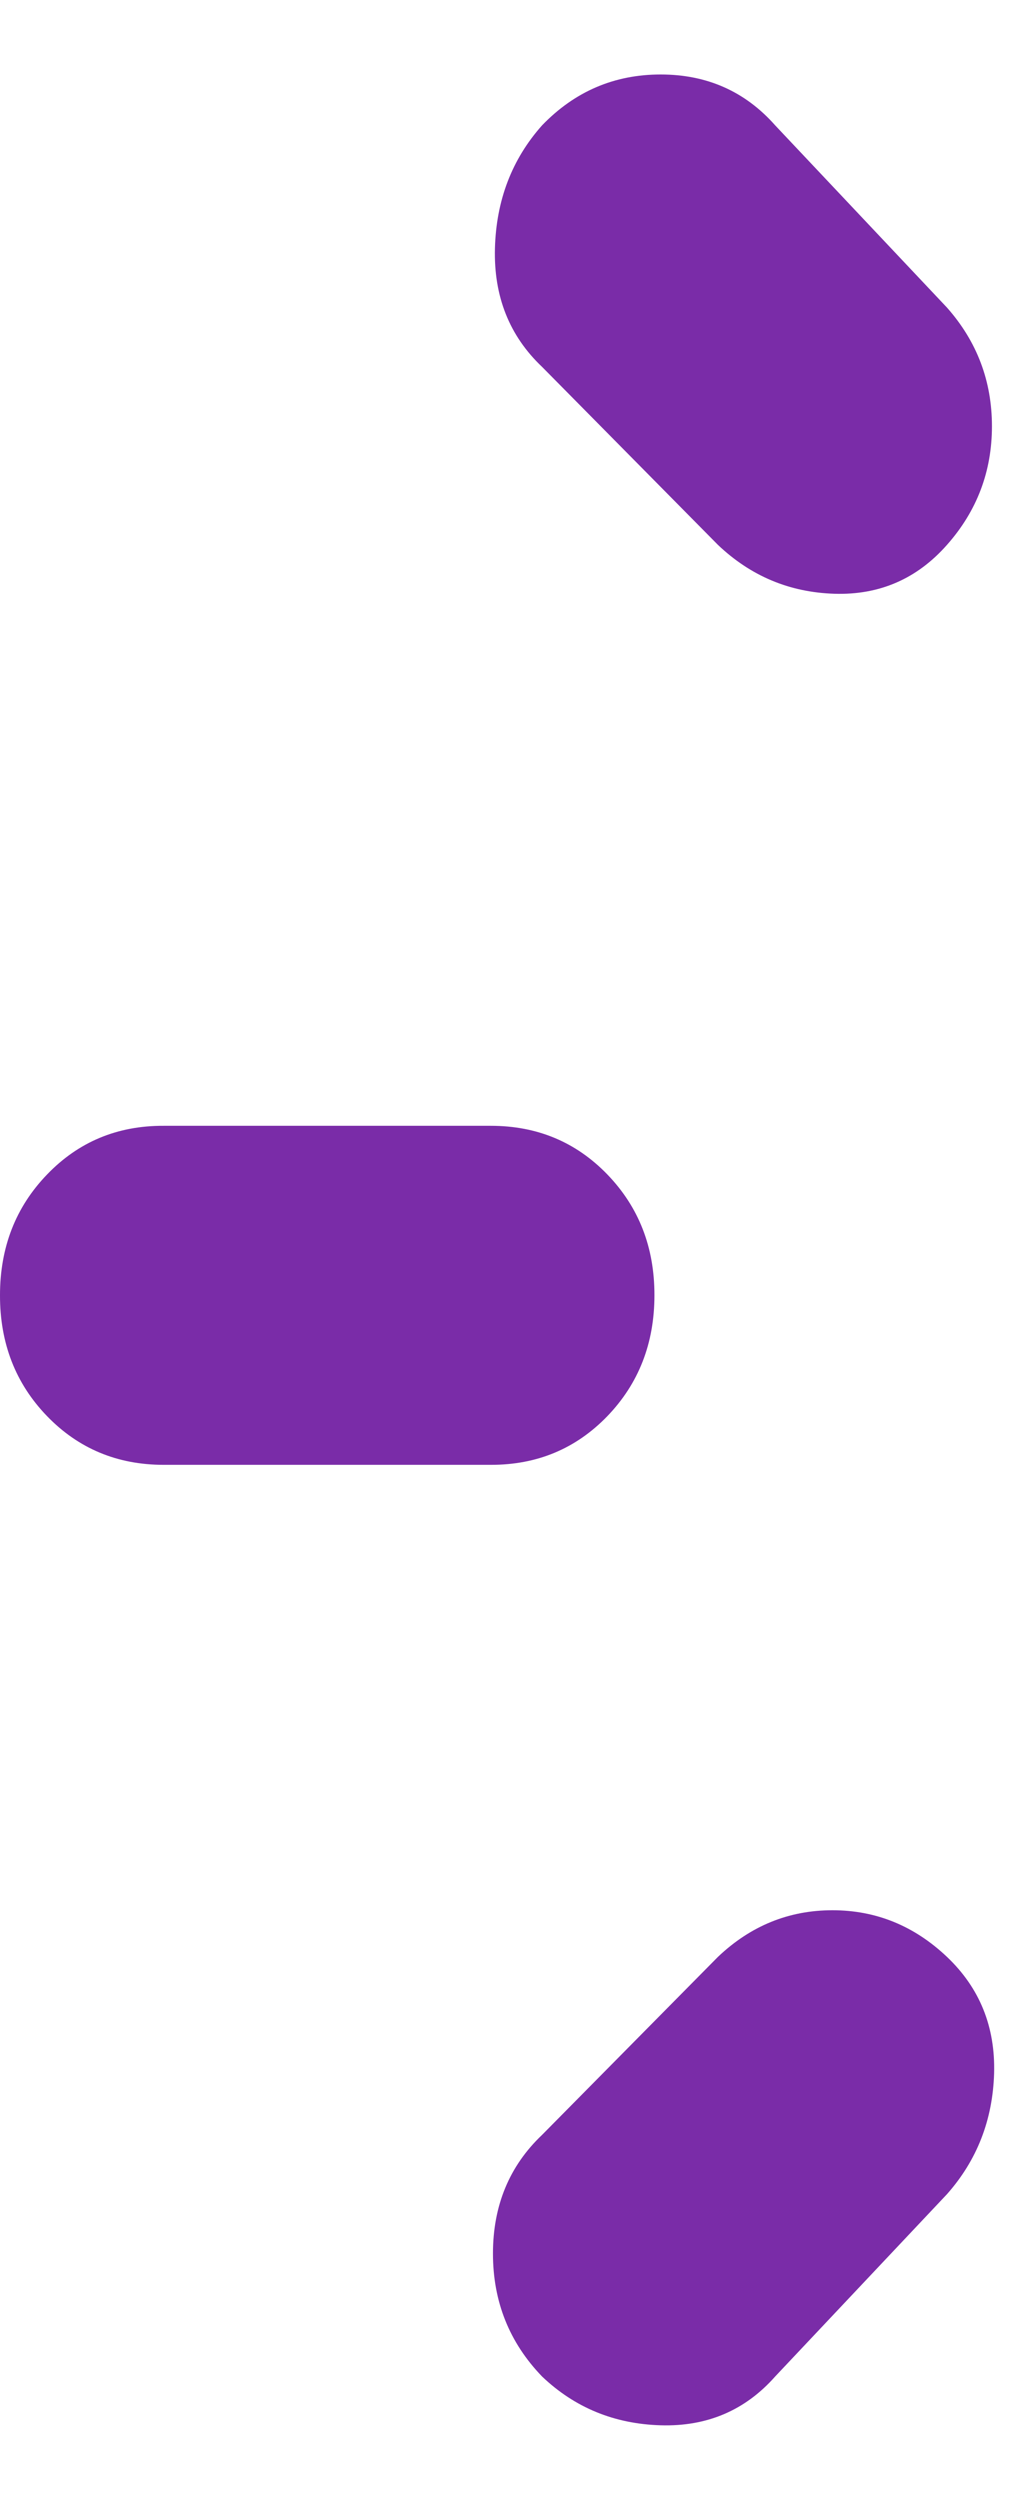 <svg width="12" height="29" viewBox="0 0 12 29" fill="none" xmlns="http://www.w3.org/2000/svg">
<path id="Vector" d="M7.595 15.026C7.595 15.584 7.412 16.051 7.048 16.429C6.683 16.806 6.233 16.994 5.696 16.993H1.899C1.361 16.993 0.909 16.804 0.545 16.427C0.18 16.049 -0.001 15.582 6.56986e-06 15.026C6.56986e-06 14.469 0.182 14.002 0.547 13.624C0.911 13.246 1.362 13.058 1.899 13.06H5.696C6.234 13.06 6.685 13.248 7.05 13.626C7.414 14.004 7.596 14.47 7.595 15.026ZM10.99 25.454L8.996 27.569C8.648 27.962 8.205 28.151 7.667 28.135C7.129 28.119 6.67 27.93 6.291 27.569C5.911 27.175 5.721 26.7 5.721 26.143C5.721 25.586 5.911 25.127 6.291 24.766L8.332 22.701C8.711 22.341 9.154 22.16 9.661 22.16C10.167 22.16 10.61 22.341 10.99 22.701C11.37 23.062 11.552 23.512 11.537 24.052C11.521 24.592 11.339 25.06 10.99 25.454ZM10.99 6.321C10.642 6.715 10.207 6.904 9.685 6.888C9.164 6.872 8.713 6.683 8.332 6.321L6.291 4.256C5.911 3.896 5.729 3.437 5.744 2.88C5.759 2.323 5.941 1.847 6.291 1.454C6.67 1.061 7.129 0.864 7.667 0.864C8.205 0.864 8.648 1.061 8.996 1.454L10.99 3.568C11.338 3.961 11.512 4.42 11.512 4.945C11.512 5.469 11.338 5.928 10.99 6.321Z" fill="#7A2CA8"/>
</svg>
